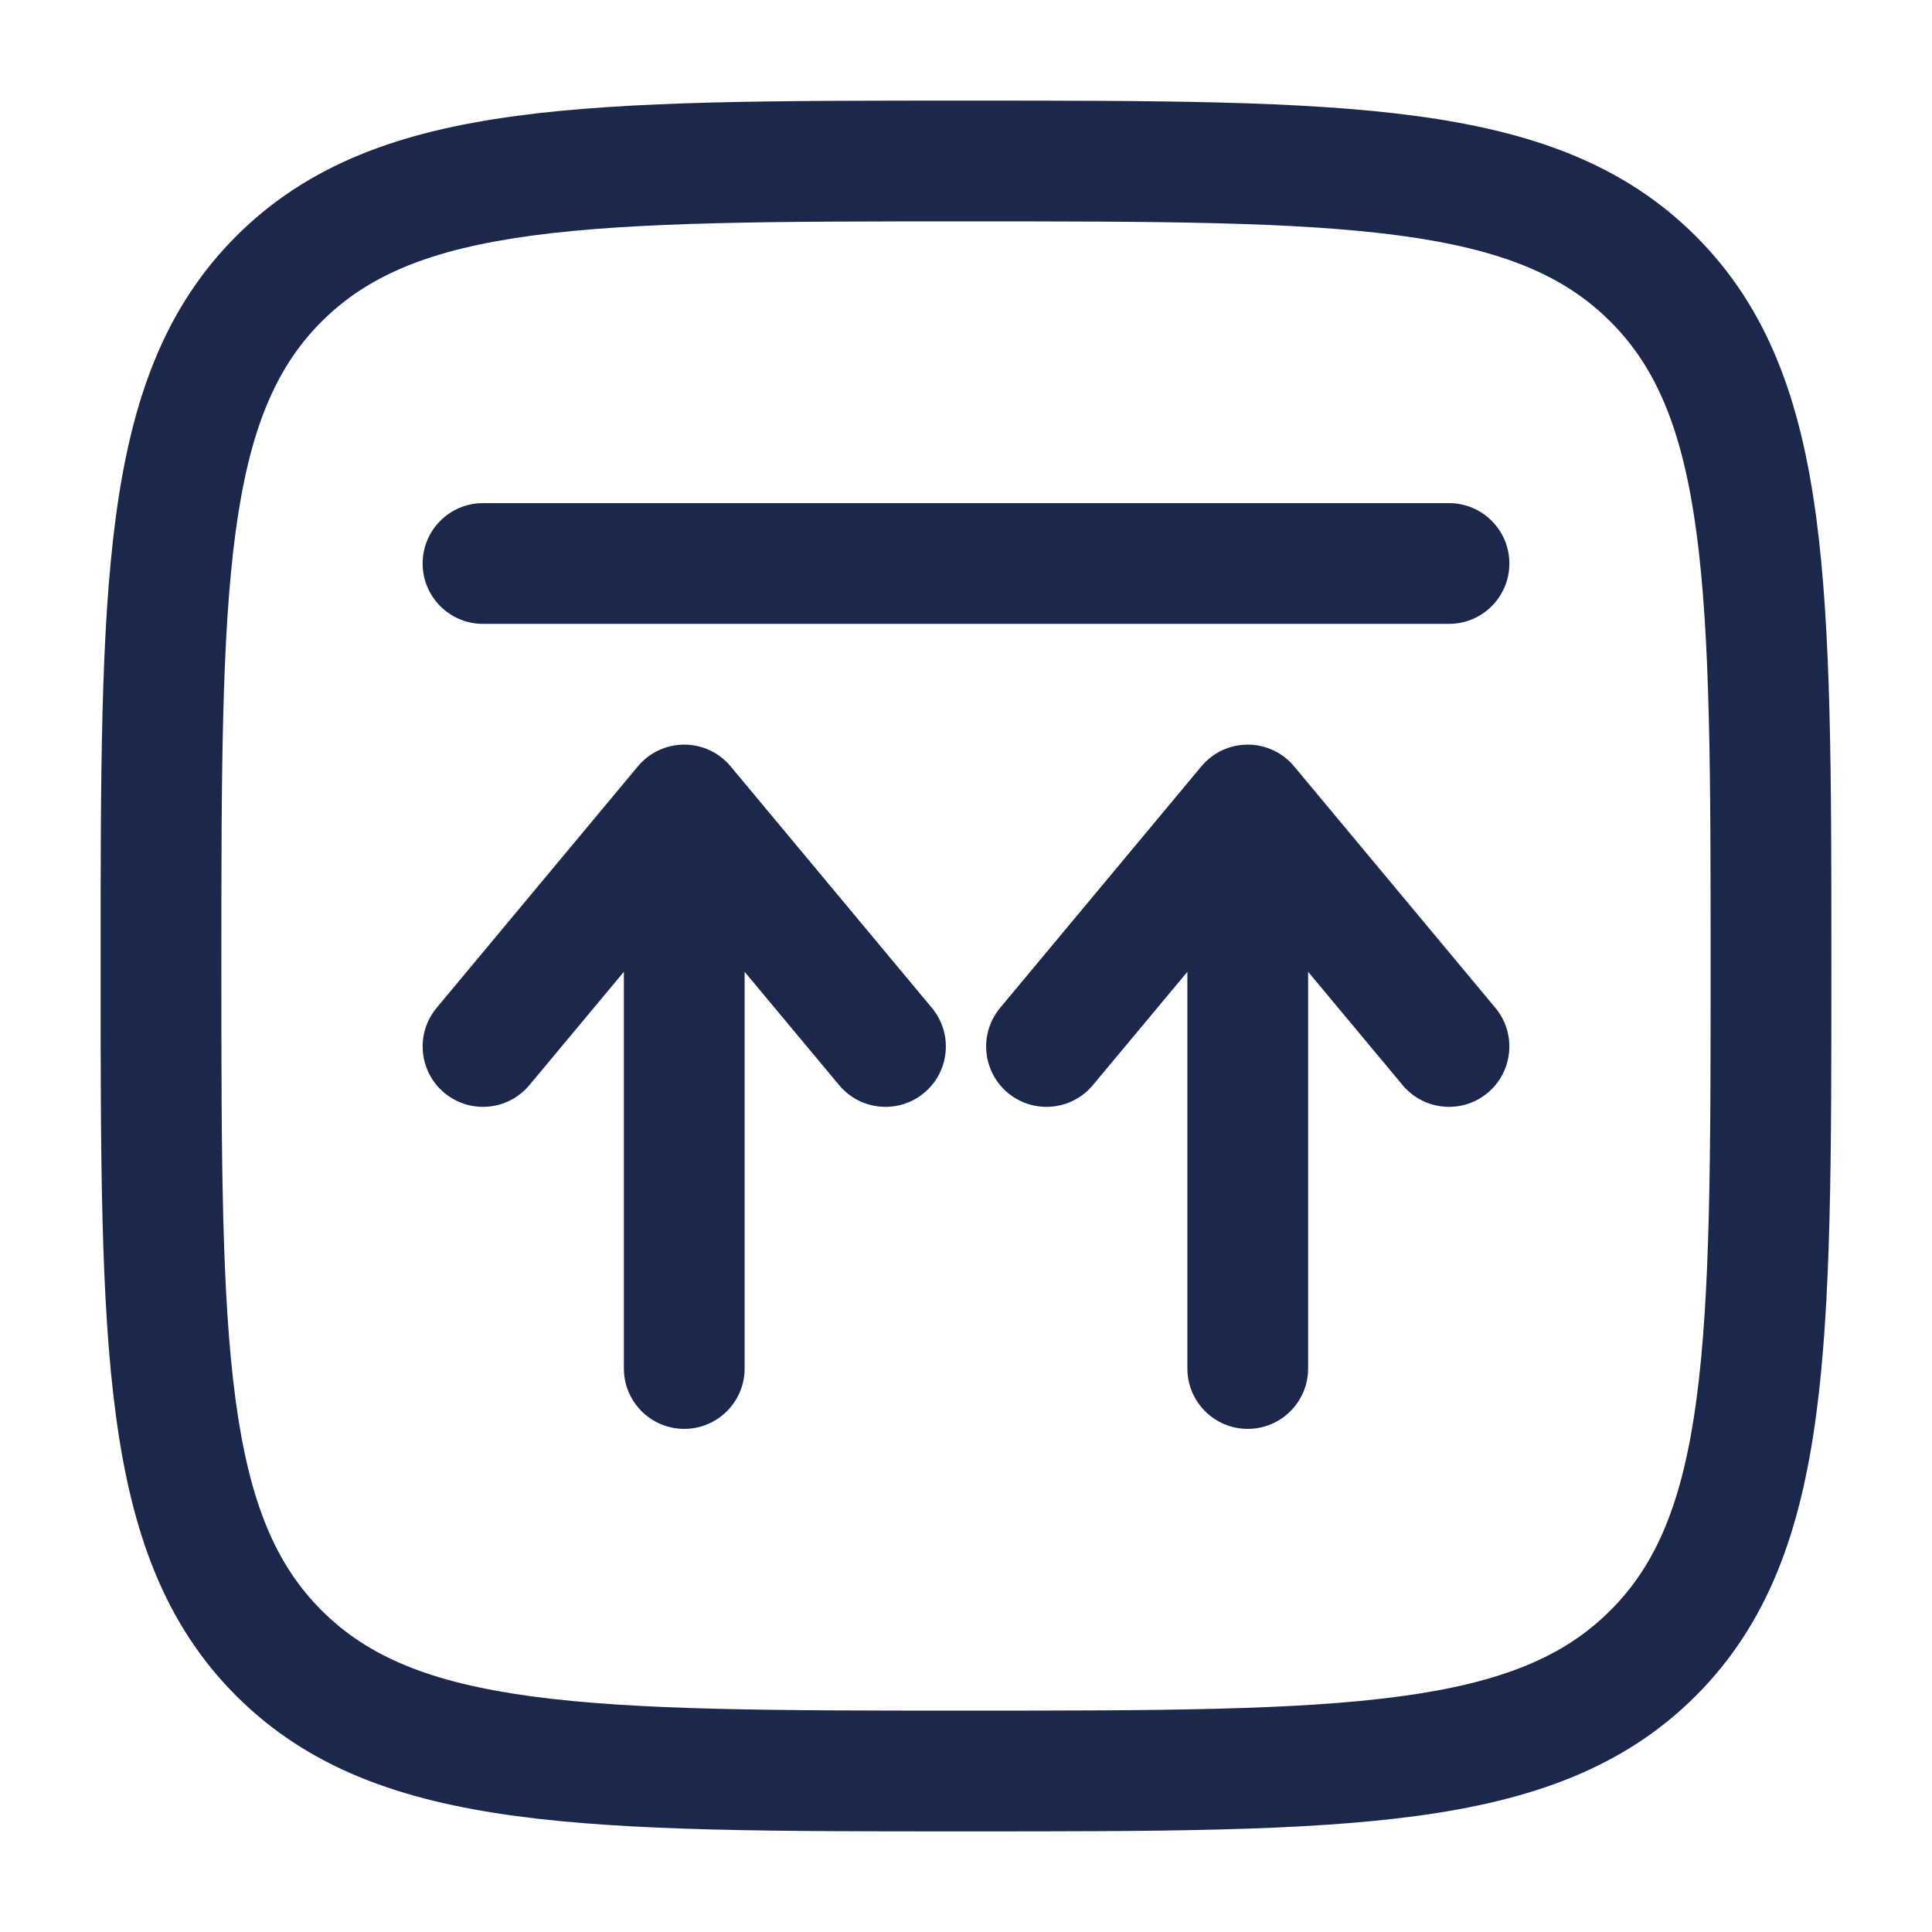 <?xml version="1.0" encoding="utf-8"?><!-- Uploaded to: SVG Repo, www.svgrepo.com, Generator: SVG Repo Mixer Tools -->
<svg width="800px" height="800px" viewBox="0 0 24 24" fill="none" xmlns="http://www.w3.org/2000/svg">
<path d="M5.25 7C5.25 7.414 5.586 7.75 6 7.75H18C18.414 7.75 18.75 7.414 18.75 7C18.75 6.586 18.414 6.25 18 6.25H6C5.586 6.25 5.25 6.586 5.25 7Z" fill="#1C274C"/>
<path d="M9.25 17C9.25 17.414 8.914 17.75 8.5 17.75C8.086 17.75 7.75 17.414 7.75 17V12.072L6.576 13.48C6.311 13.798 5.838 13.841 5.52 13.576C5.202 13.311 5.159 12.838 5.424 12.52L7.924 9.52C8.066 9.349 8.277 9.25 8.5 9.25C8.723 9.25 8.934 9.349 9.076 9.52L11.576 12.52C11.841 12.838 11.798 13.311 11.48 13.576C11.162 13.841 10.689 13.798 10.424 13.48L9.25 12.072V17Z" fill="#1C274C"/>
<path d="M16.25 17C16.25 17.414 15.914 17.75 15.5 17.75C15.086 17.75 14.75 17.414 14.75 17V12.072L13.576 13.48C13.311 13.798 12.838 13.841 12.52 13.576C12.202 13.311 12.159 12.838 12.424 12.52L14.924 9.52C15.066 9.349 15.277 9.25 15.5 9.25C15.723 9.25 15.934 9.349 16.076 9.52L18.576 12.52C18.841 12.838 18.798 13.311 18.48 13.576C18.162 13.841 17.689 13.798 17.424 13.48L16.25 12.072V17Z" fill="#1C274C"/>
<path fill-rule="evenodd" clip-rule="evenodd" d="M11.943 1.25C9.634 1.25 7.825 1.25 6.414 1.44C4.969 1.634 3.829 2.039 2.934 2.934C2.039 3.829 1.634 4.969 1.44 6.414C1.25 7.825 1.25 9.634 1.25 11.943V12.057C1.25 14.366 1.25 16.175 1.44 17.586C1.634 19.031 2.039 20.171 2.934 21.066C3.829 21.961 4.969 22.366 6.414 22.56C7.825 22.75 9.634 22.75 11.943 22.75H12.057C14.366 22.75 16.175 22.75 17.586 22.56C19.031 22.366 20.171 21.961 21.066 21.066C21.961 20.171 22.366 19.031 22.56 17.586C22.75 16.175 22.75 14.366 22.75 12.057V11.943C22.75 9.634 22.75 7.825 22.56 6.414C22.366 4.969 21.961 3.829 21.066 2.934C20.171 2.039 19.031 1.634 17.586 1.44C16.175 1.25 14.366 1.25 12.057 1.25H11.943ZM3.995 3.995C4.564 3.425 5.335 3.098 6.614 2.926C7.914 2.752 9.622 2.75 12 2.75C14.378 2.75 16.086 2.752 17.386 2.926C18.665 3.098 19.436 3.425 20.005 3.995C20.575 4.564 20.902 5.335 21.074 6.614C21.248 7.914 21.25 9.622 21.25 12C21.25 14.378 21.248 16.086 21.074 17.386C20.902 18.665 20.575 19.436 20.005 20.005C19.436 20.575 18.665 20.902 17.386 21.074C16.086 21.248 14.378 21.25 12 21.25C9.622 21.25 7.914 21.248 6.614 21.074C5.335 20.902 4.564 20.575 3.995 20.005C3.425 19.436 3.098 18.665 2.926 17.386C2.752 16.086 2.75 14.378 2.75 12C2.75 9.622 2.752 7.914 2.926 6.614C3.098 5.335 3.425 4.564 3.995 3.995Z" fill="#1C274C"/>
</svg>